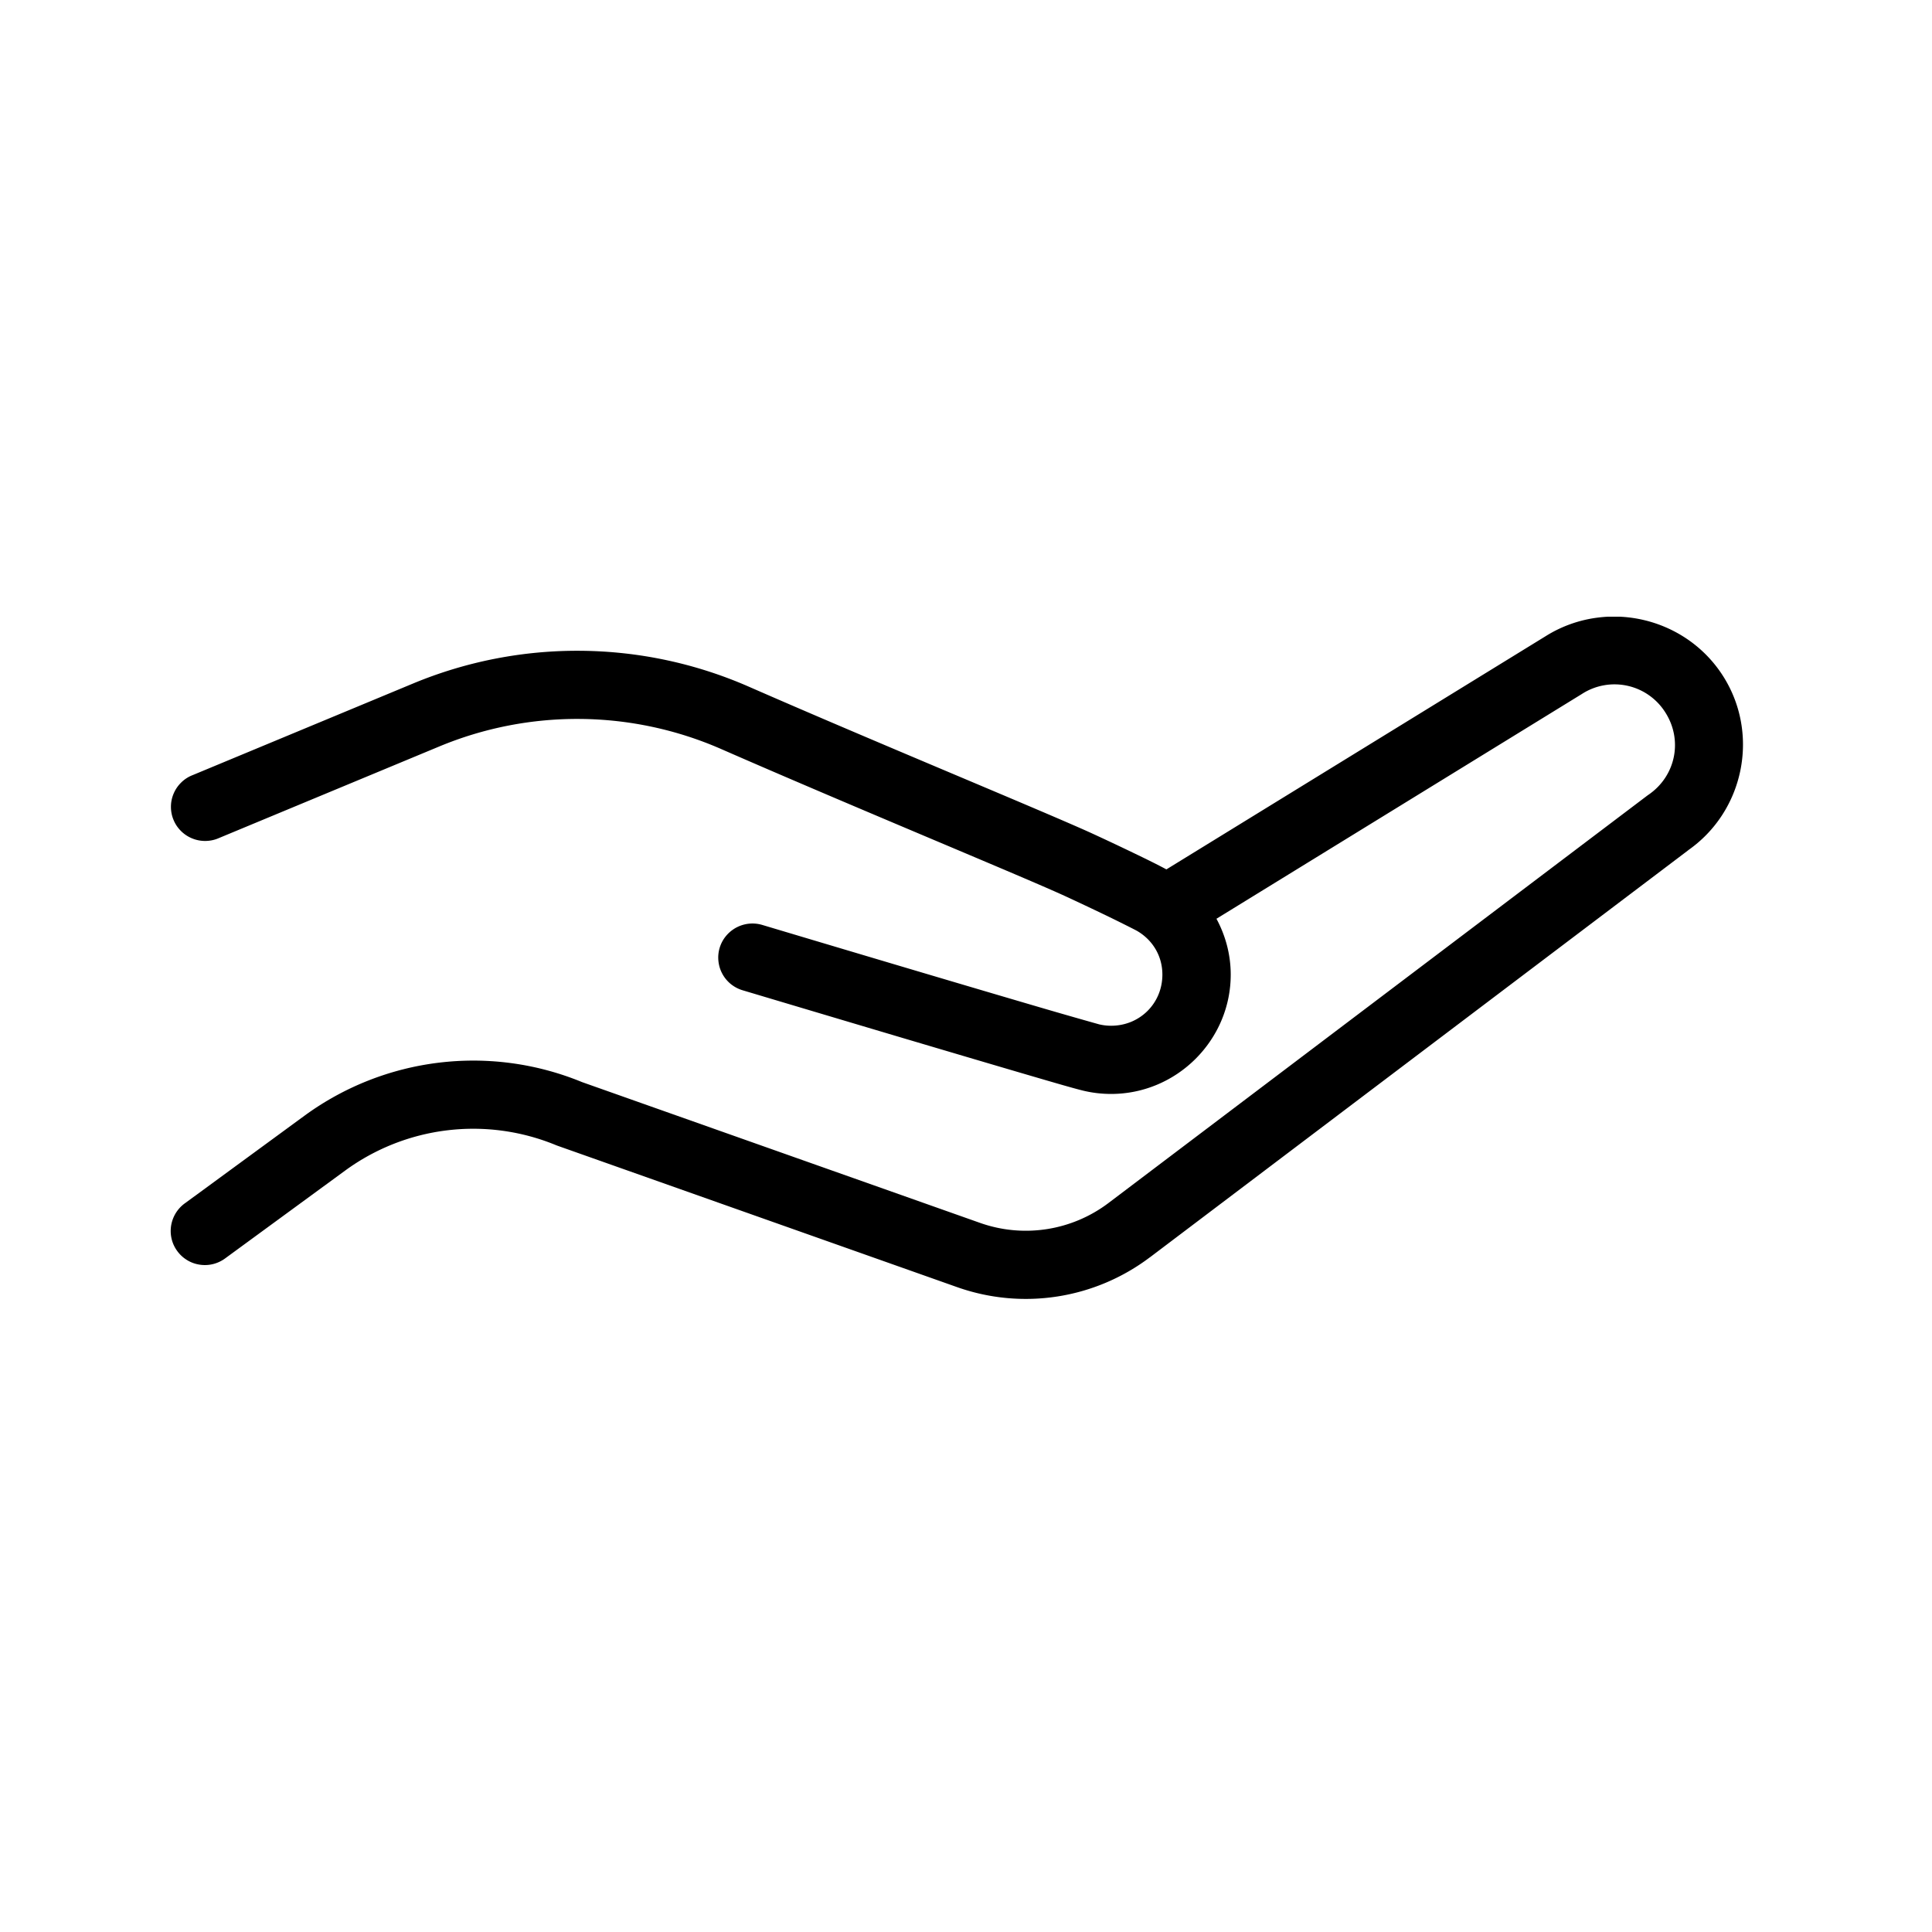 <svg xmlns="http://www.w3.org/2000/svg" width="168.75" height="168.75" version="1.0"><defs><clipPath id="a"><path d="M14 53.867h139V114H14zm0 0"/></clipPath></defs><g clip-path="url(#a)"><path d="M140.793 53.855c-.547.008-1.086.06-1.629.145-1.441.234-2.86.75-4.164 1.57l-33.121 20.367c-.766-.414-1.703-.874-2.938-1.468A210.659 210.659 0 0 0 95.2 72.71c-4.508-2.035-18.883-7.953-29.789-12.73a37.312 37.312 0 0 0-14.644-3.137 37.345 37.345 0 0 0-14.7 2.863l-19.238 7.996a2.92 2.92 0 0 0-.992.637c-.29.281-.512.605-.668.972a2.931 2.931 0 0 0-.238 1.157c0 .398.074.785.23 1.152.152.371.375.695.66.977.285.28.617.496.989.644a2.97 2.97 0 0 0 1.164.211c.398-.008.785-.09 1.152-.254l19.238-7.996a31.377 31.377 0 0 1 24.645.23c11.015 4.825 25.62 10.848 29.73 12.704.739.336 2.23 1.035 3.614 1.699 1.386.664 2.84 1.402 2.96 1.473 1.333.773 2.215 2.156 2.215 3.82 0 2.504-1.968 4.465-4.476 4.465a4.46 4.46 0 0 1-1.012-.114h-.008c-.074-.02-2.437-.68-5.297-1.52-2.863-.839-6.496-1.913-10.078-2.976-7.16-2.125-14.078-4.195-14.078-4.195a2.999 2.999 0 0 0-3.172.973 2.949 2.949 0 0 0-.656 2.183c.04.39.152.762.34 1.11.187.347.437.648.742.898.309.246.652.43 1.031.543 0 0 6.926 2.07 14.094 4.2 3.582 1.062 7.223 2.14 10.098 2.984 2.87.84 4.699 1.379 5.593 1.593.778.184 1.582.278 2.403.278 5.734 0 10.445-4.7 10.445-10.422 0-1.762-.46-3.422-1.246-4.879l31.906-19.625.031-.02a5.245 5.245 0 0 1 7.286 1.649c1.527 2.418.886 5.527-1.47 7.152-.038.024-.073.051-.112.078l-47.067 35.59a11.98 11.98 0 0 1-11.226 1.739L50.84 94.516a24.978 24.978 0 0 0-24.246 2.937l-10.395 7.613a2.987 2.987 0 0 0-1.21 3.14c.093.392.261.751.5 1.075.238.324.53.59.878.797.344.207.719.336 1.117.39.399.055.793.032 1.184-.073.39-.106.742-.282 1.062-.528l10.399-7.61a18.958 18.958 0 0 1 18.433-2.234c.047.02.098.036.145.055l34.898 12.348a17.98 17.98 0 0 0 16.829-2.606v.004l47.066-35.59-.113.075c4.941-3.403 6.336-10.164 3.133-15.23-2.165-3.423-5.926-5.282-9.727-5.224zm0 0"/></g></svg>